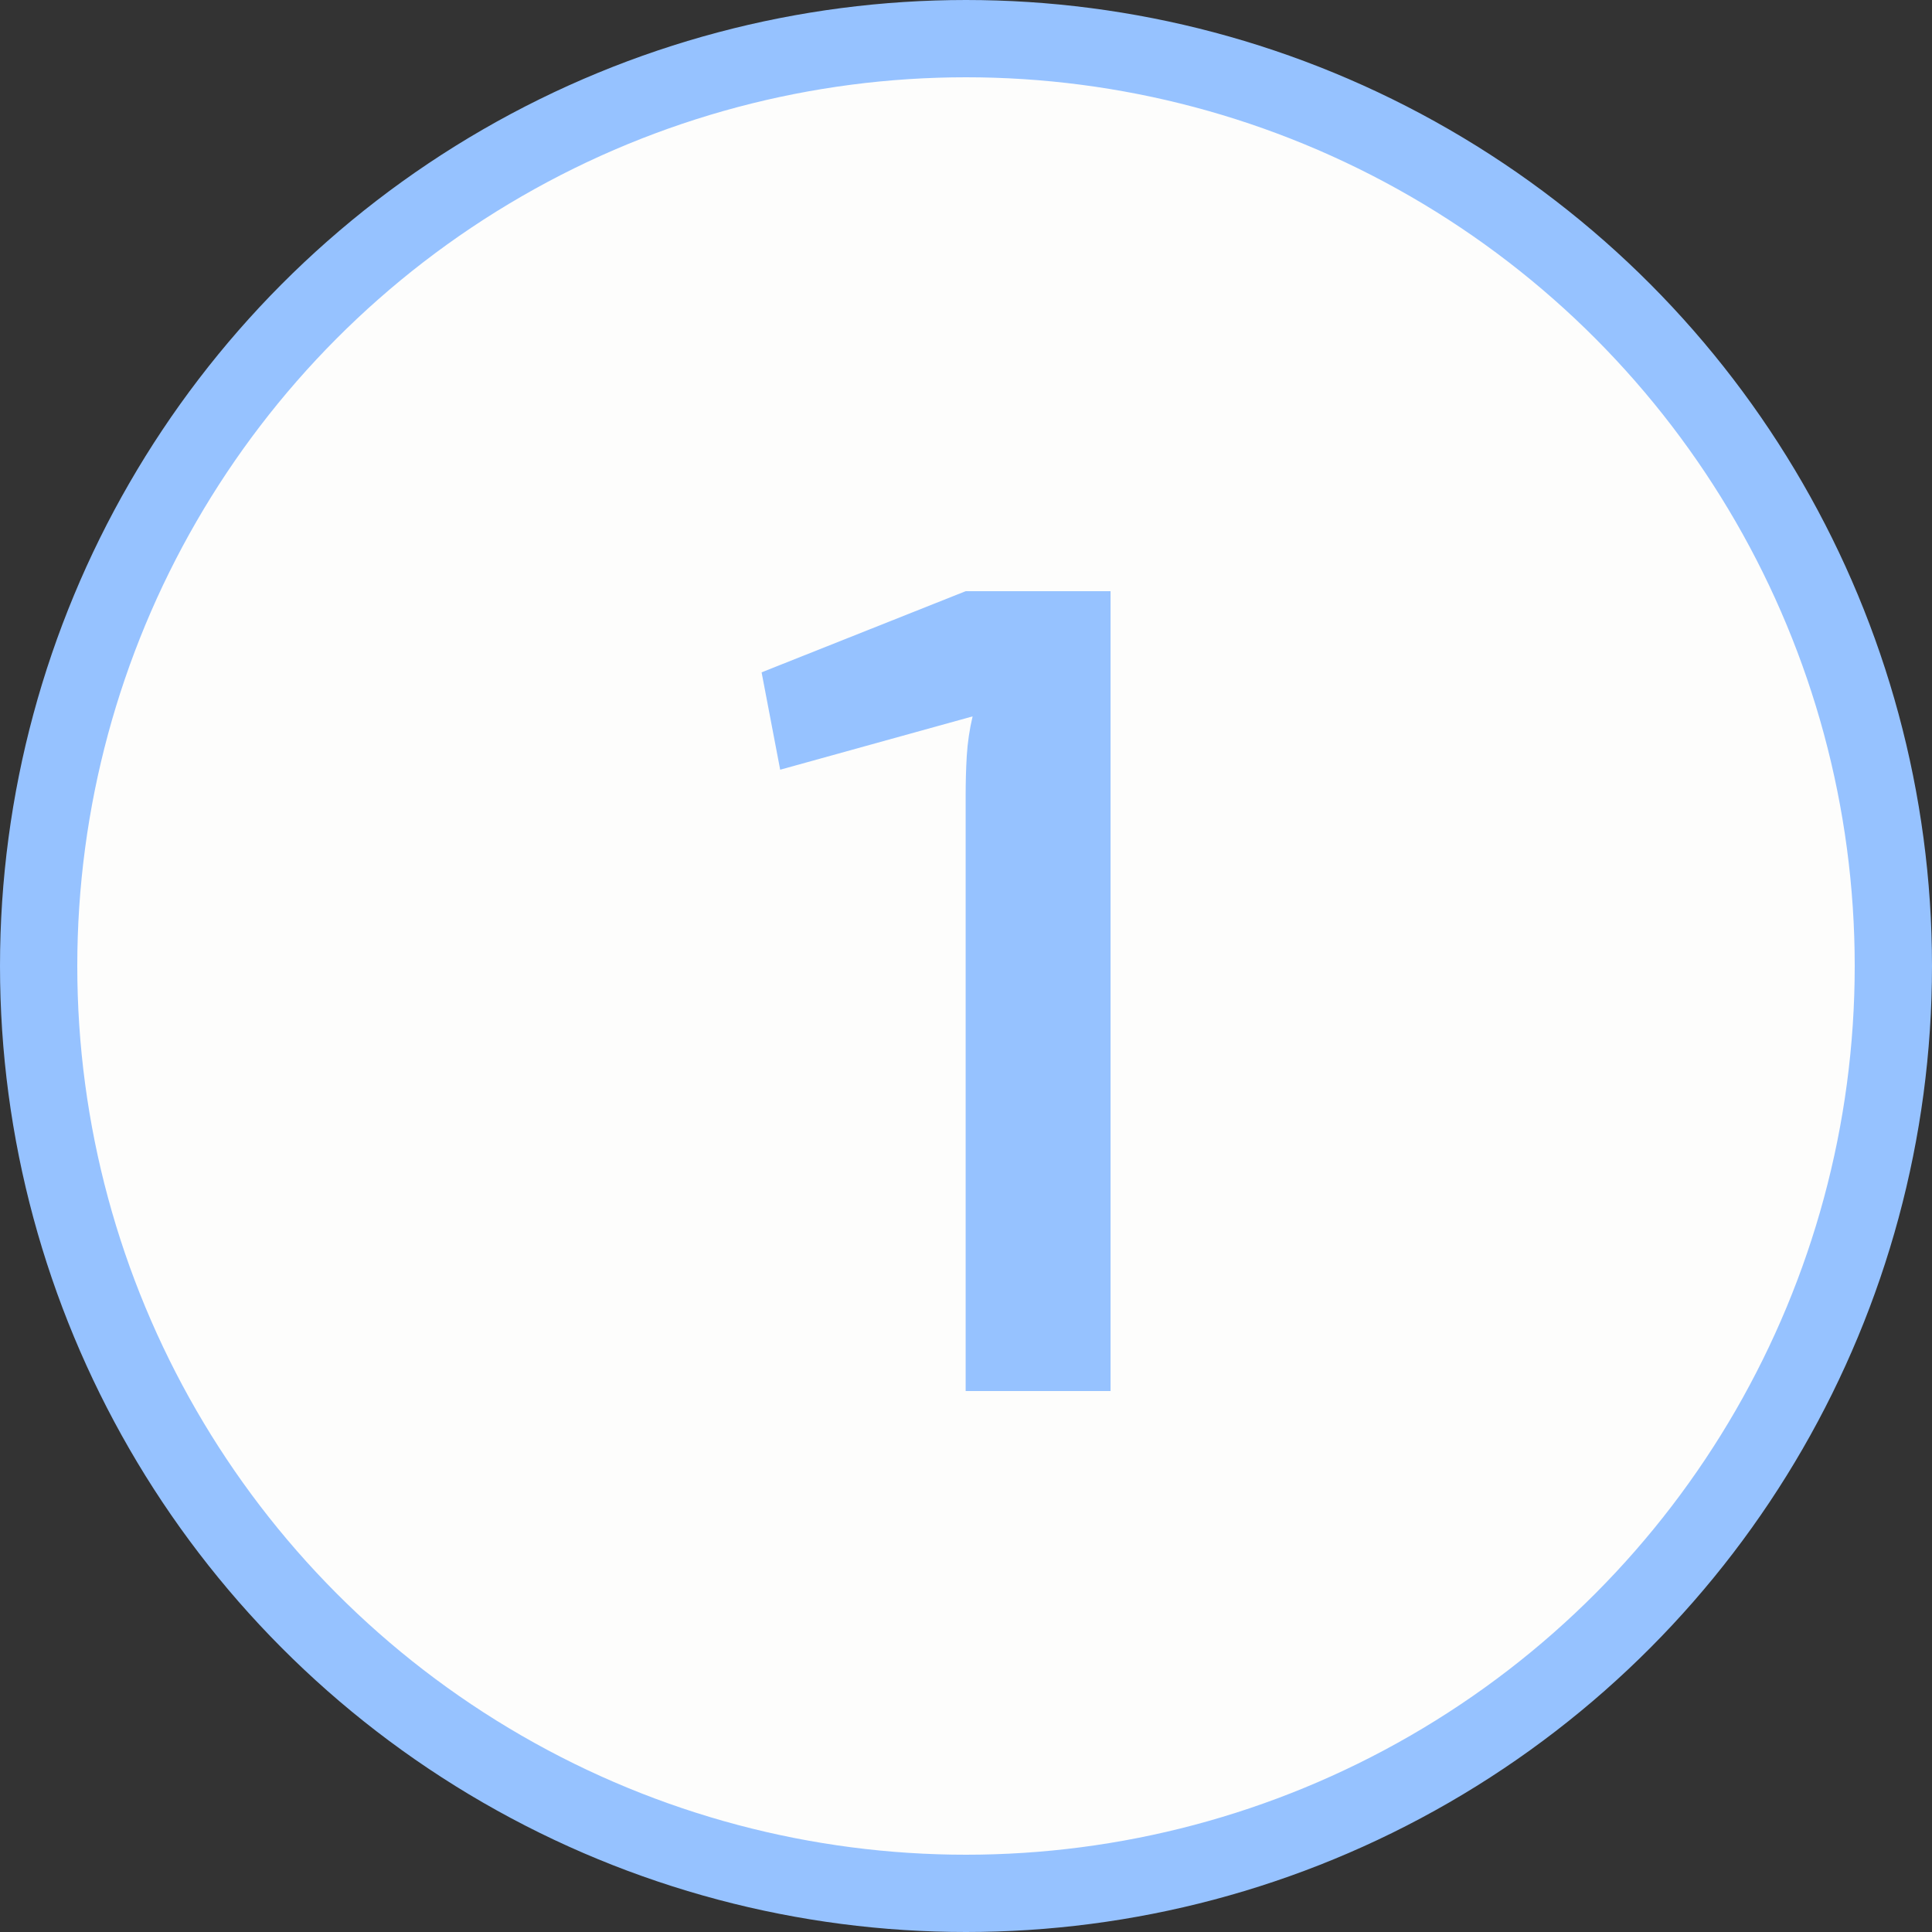 <svg width="50" height="50" viewBox="0 0 50 50" fill="none" xmlns="http://www.w3.org/2000/svg">
<rect x="0" y="0" width="50" height="50" fill="#333333" stroke="none"/>
<circle cx="25" cy="25" r="24" fill="#FDFDFC" stroke="#96C2FF" stroke-width="2"/>
<path d="M28.741 15.3V36H24.991V20.58C24.991 20.24 25 19.9 25.02 19.56C25.041 19.22 25.09 18.88 25.171 18.54L20.191 19.92L19.71 17.4L24.991 15.3H28.741Z" fill="#96C2FF"/>
</svg>
